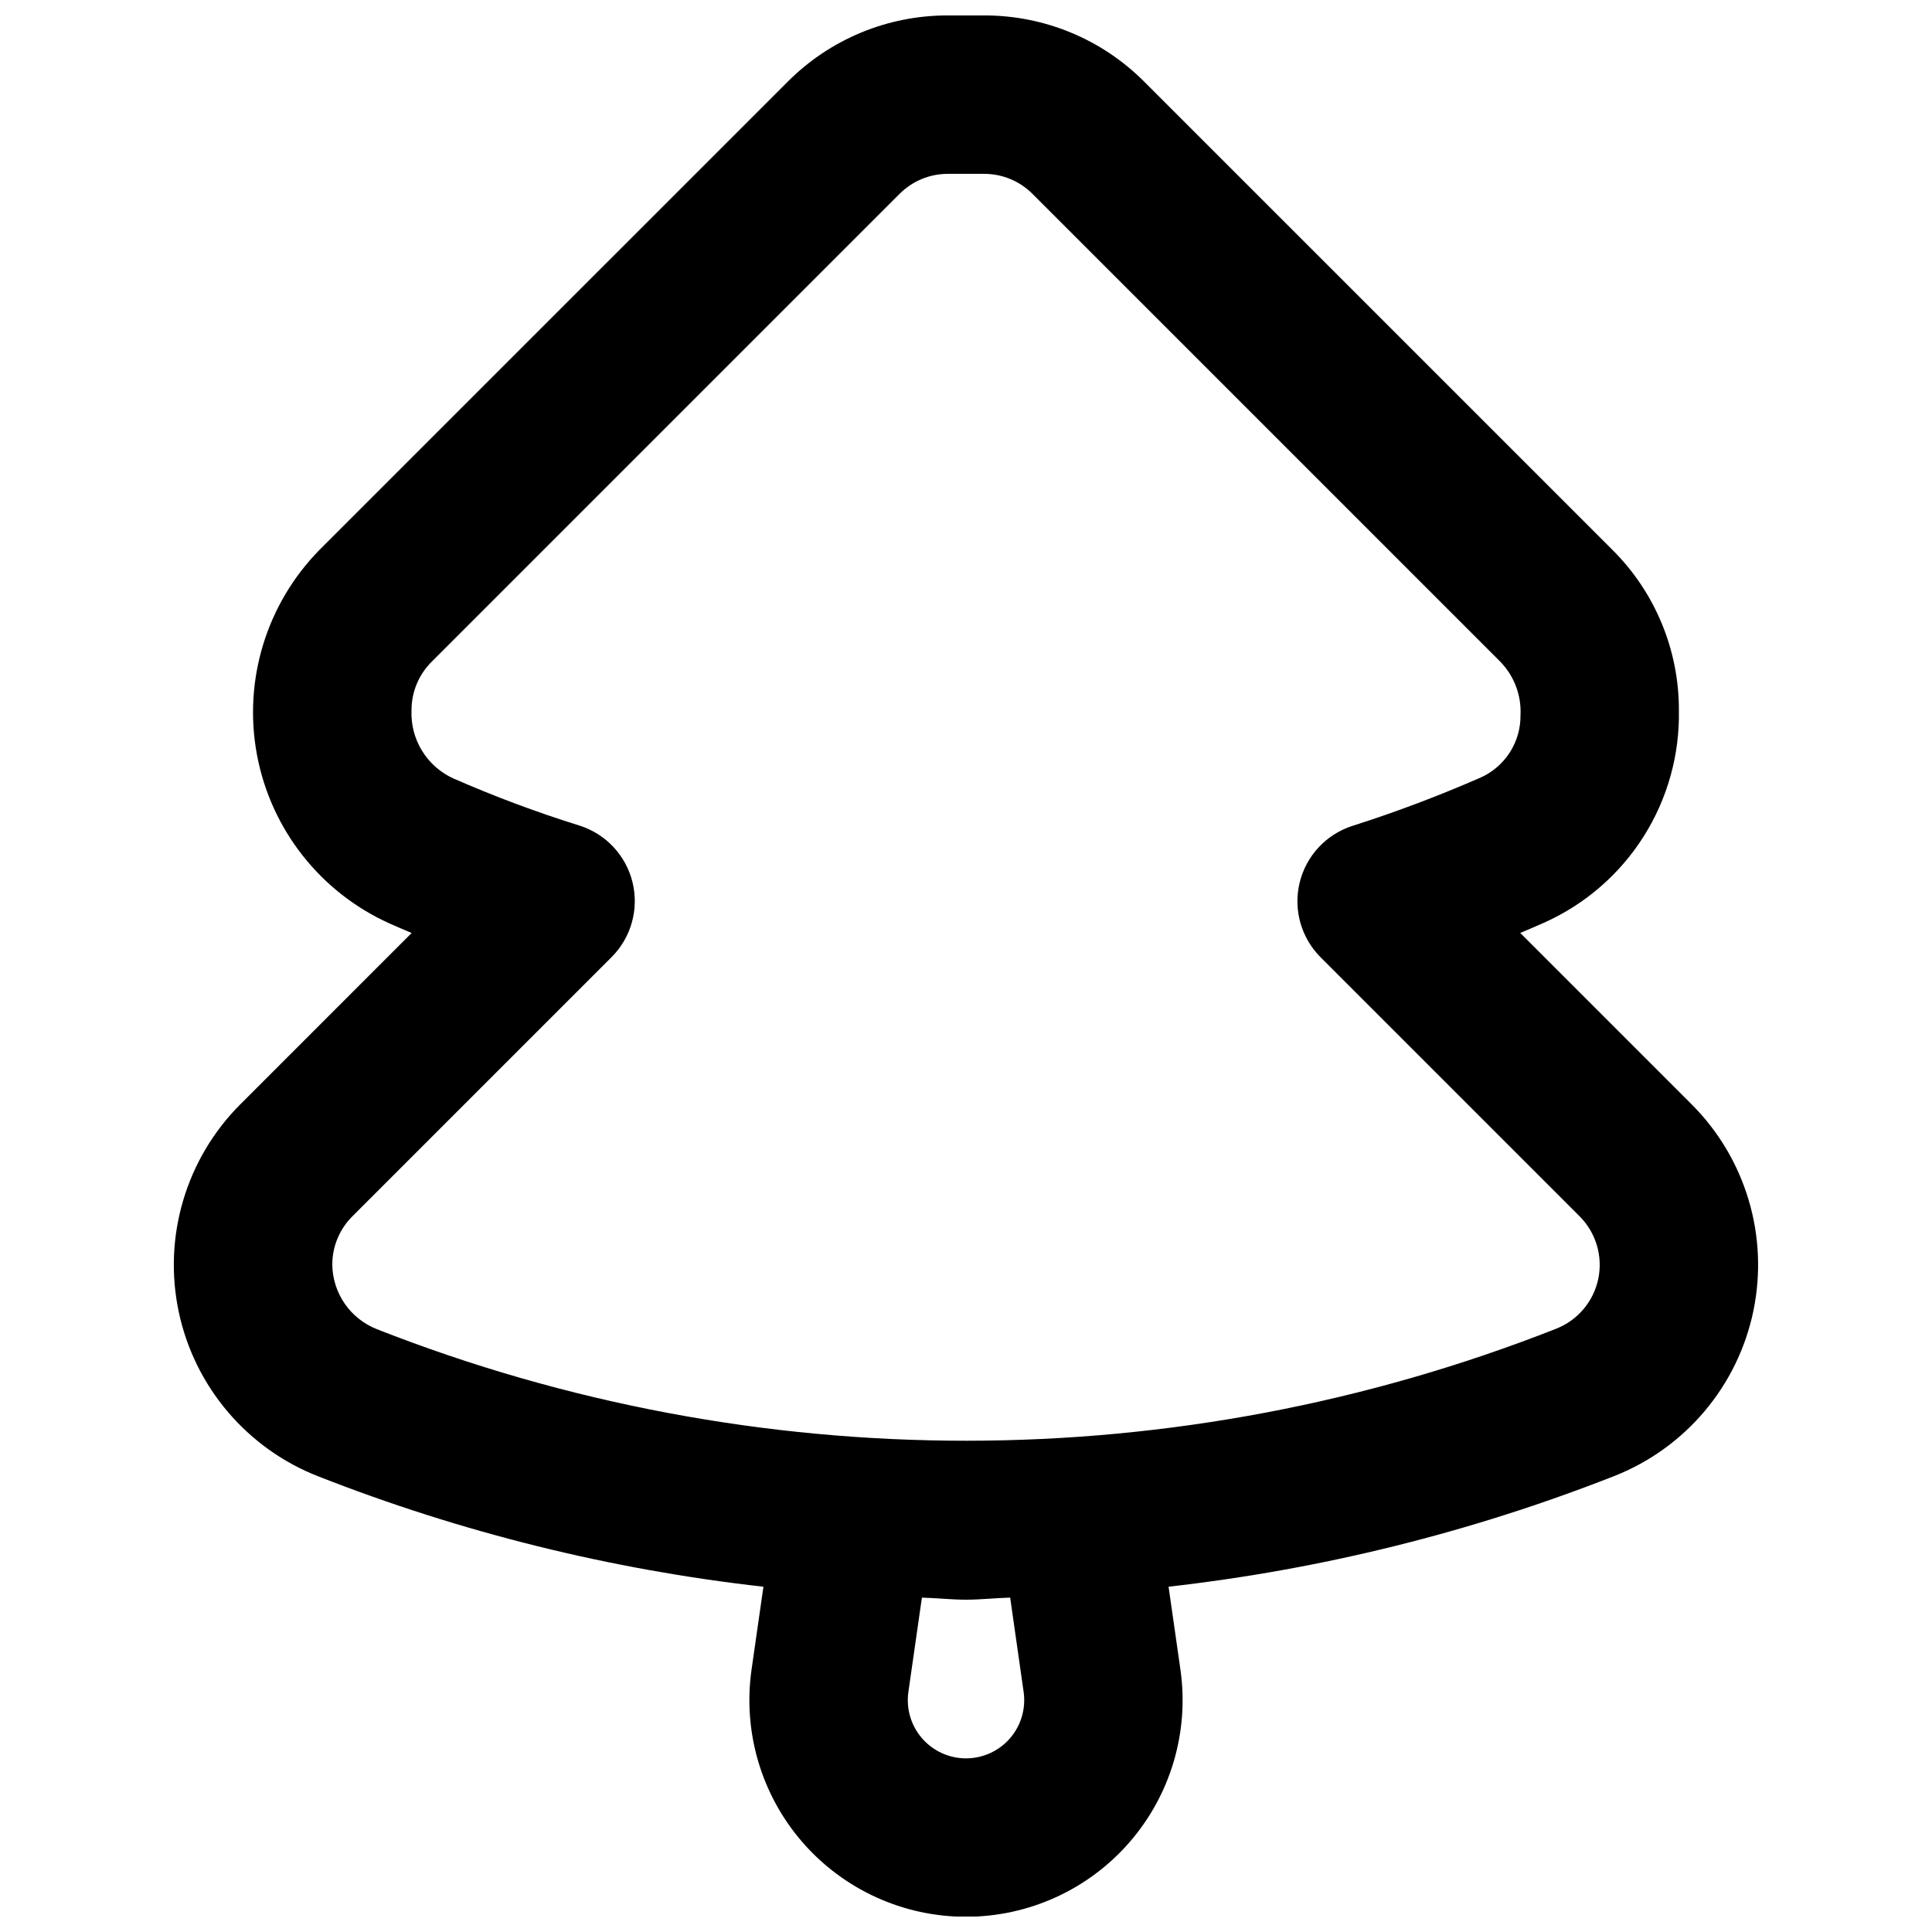 <?xml version="1.0" encoding="UTF-8"?>
<!-- Uploaded to: ICON Repo, www.svgrepo.com, Generator: ICON Repo Mixer Tools -->
<svg width="800px" height="800px" version="1.1" viewBox="144 144 512 512" xmlns="http://www.w3.org/2000/svg">
 <defs>
  <clipPath id="a">
   <path d="m190 148.09h420v503.81h-420z"/>
  </clipPath>
 </defs>
 <g clip-path="url(#a)">
  <path d="m592.32 436.68-45.438-45.438c2.242-0.941 4.449-1.891 6.609-2.848v-0.004c10.746-4.875 19.832-12.797 26.129-22.777 6.297-9.984 9.531-21.59 9.305-33.391 0.043-15.945-6.293-31.242-17.598-42.488l-124.05-124.04c-11.242-11.309-26.543-17.645-42.484-17.602h-9.594c-15.945-0.043-31.242 6.293-42.488 17.602l-124.05 124.04c-14.062 14.309-20.246 34.59-16.559 54.309 3.688 19.723 16.781 36.398 35.066 44.656 1.961 0.871 3.934 1.723 5.926 2.551l-45.426 45.43h-0.004c-14.367 14.387-20.5 35.059-16.301 54.953 4.199 19.895 18.164 36.32 37.121 43.672 37.832 14.836 77.445 24.652 117.83 29.195l-3.148 21.973c-2.344 16.469 2.57 33.145 13.473 45.711 10.902 12.562 26.719 19.781 43.352 19.781 16.637 0 32.453-7.211 43.355-19.773 10.906-12.562 15.824-29.238 13.484-45.707l-3.148-21.992c40.539-4.578 80.301-14.457 118.27-29.387 18.816-7.473 32.613-23.902 36.715-43.727 4.102-19.824-2.043-40.383-16.352-54.703zm-177.04 155.75c0.617 4.418-0.711 8.891-3.641 12.258-2.93 3.363-7.176 5.297-11.637 5.297-4.465 0-8.707-1.934-11.637-5.297-2.93-3.367-4.258-7.84-3.641-12.258l3.59-25.043c3.906 0.098 7.766 0.547 11.684 0.547 3.914 0 7.793-0.453 11.707-0.551zm141.25-96.355c-100.43 39.586-212.14 39.648-312.62 0.184-3.449-1.348-6.418-3.695-8.531-6.738-2.109-3.043-3.266-6.648-3.316-10.352-0.012-4.805 1.895-9.414 5.297-12.809l68.719-68.715c5.18-5.18 7.285-12.688 5.555-19.805-1.734-7.117-7.051-12.82-14.031-15.043-11.375-3.543-22.547-7.719-33.457-12.504-3.441-1.562-6.336-4.117-8.309-7.34-1.977-3.219-2.945-6.957-2.781-10.73-0.012-4.805 1.895-9.414 5.297-12.805l124.05-124.05c3.391-3.402 8-5.309 12.805-5.297h9.594c4.801-0.012 9.414 1.895 12.805 5.297l124.05 124.05c3.644 3.777 5.562 8.895 5.293 14.137 0.035 3.461-0.938 6.859-2.793 9.781-1.859 2.918-4.523 5.238-7.672 6.68-11.125 4.875-22.504 9.164-34.082 12.852-6.965 2.238-12.262 7.941-13.984 15.051-1.719 7.113 0.387 14.605 5.562 19.781l68.664 68.664c4.305 4.324 6.152 10.52 4.926 16.496-1.23 5.973-5.375 10.938-11.035 13.211z"/>
 </g>
</svg>